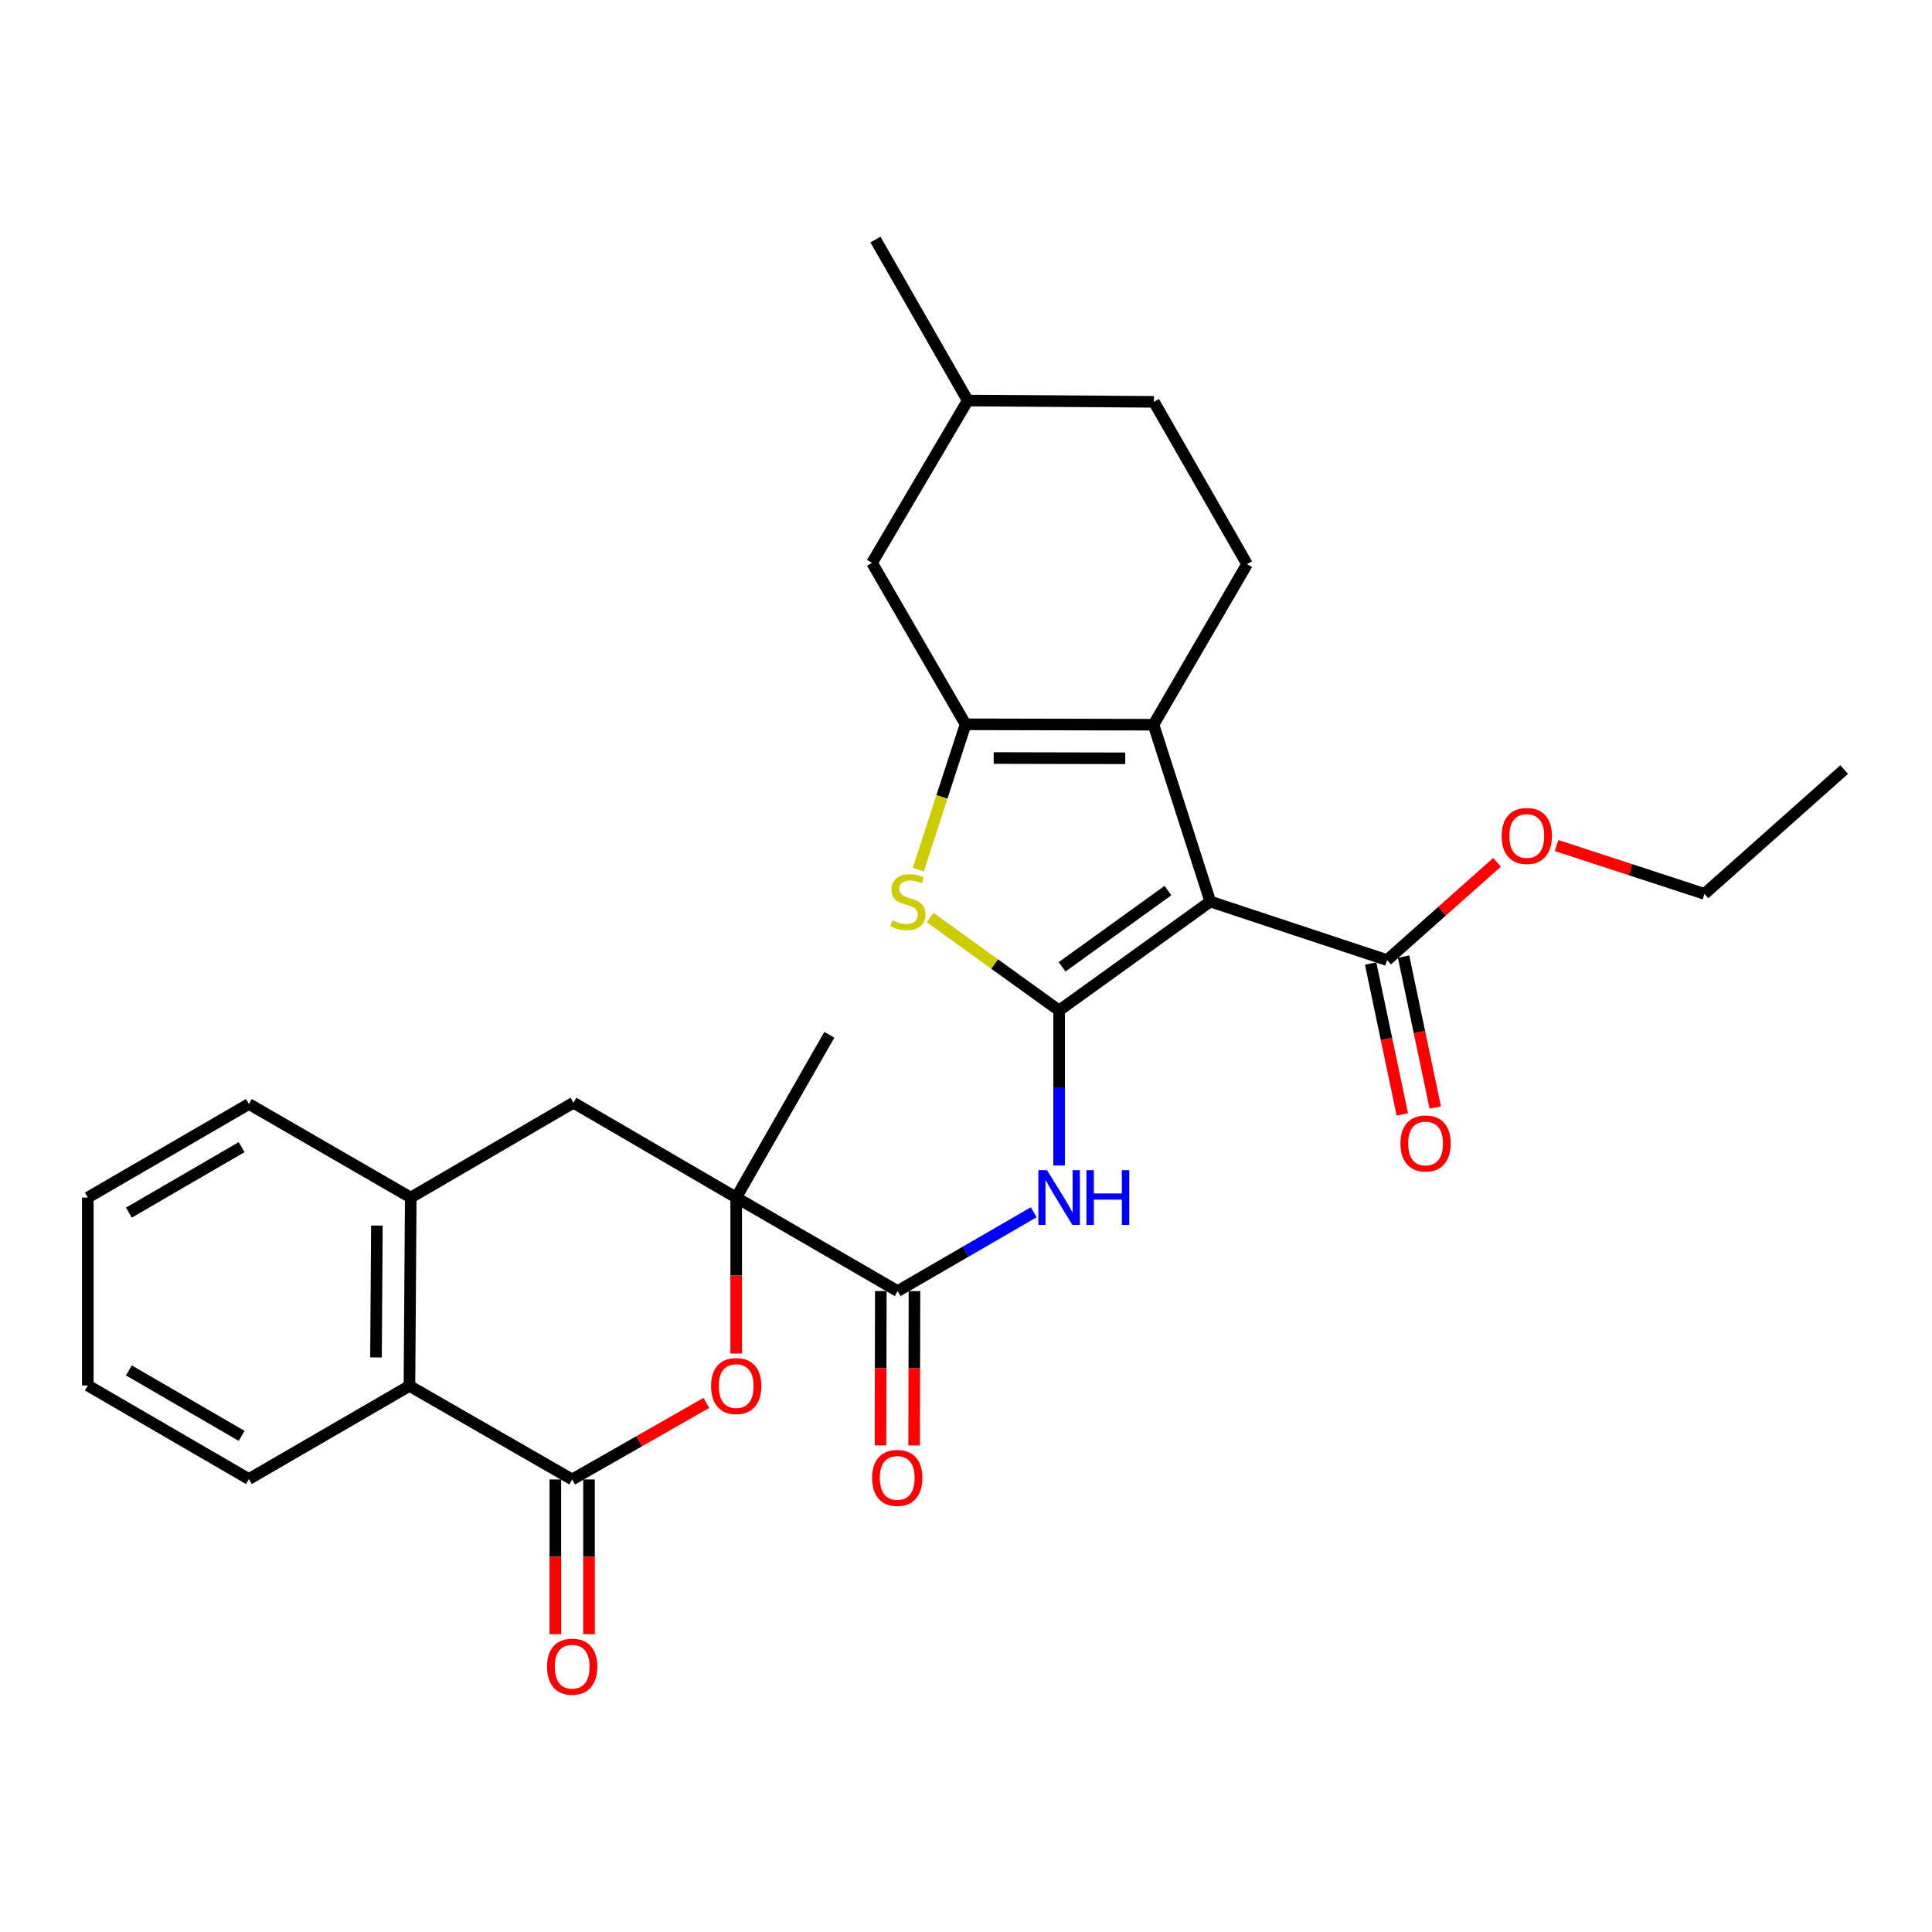 <?xml version='1.0' encoding='iso-8859-1'?>
<svg version='1.1' baseProfile='full'
              xmlns='http://www.w3.org/2000/svg'
                      xmlns:rdkit='http://www.rdkit.org/xml'
                      xmlns:xlink='http://www.w3.org/1999/xlink'
                  xml:space='preserve'
width='1000px' height='1000px' viewBox='0 0 1000 1000'>
<!-- END OF HEADER -->
<rect style='opacity:1.0;fill:#FFFFFF;stroke:none' width='1000' height='1000' x='0' y='0'> </rect>
<path class='bond-0' d='M 548.195,523.017 L 626.445,466.643' style='fill:none;fill-rule:evenodd;stroke:#000000;stroke-width:6px;stroke-linecap:butt;stroke-linejoin:miter;stroke-opacity:1' />
<path class='bond-0' d='M 549.748,500.424 L 604.523,460.962' style='fill:none;fill-rule:evenodd;stroke:#000000;stroke-width:6px;stroke-linecap:butt;stroke-linejoin:miter;stroke-opacity:1' />
<path class='bond-3' d='M 548.195,523.017 L 514.806,498.968' style='fill:none;fill-rule:evenodd;stroke:#000000;stroke-width:6px;stroke-linecap:butt;stroke-linejoin:miter;stroke-opacity:1' />
<path class='bond-3' d='M 514.806,498.968 L 481.417,474.92' style='fill:none;fill-rule:evenodd;stroke:#CCCC00;stroke-width:6px;stroke-linecap:butt;stroke-linejoin:miter;stroke-opacity:1' />
<path class='bond-4' d='M 548.195,523.017 L 548.195,563.144' style='fill:none;fill-rule:evenodd;stroke:#000000;stroke-width:6px;stroke-linecap:butt;stroke-linejoin:miter;stroke-opacity:1' />
<path class='bond-4' d='M 548.195,563.144 L 548.195,603.271' style='fill:none;fill-rule:evenodd;stroke:#0000FF;stroke-width:6px;stroke-linecap:butt;stroke-linejoin:miter;stroke-opacity:1' />
<path class='bond-1' d='M 626.445,466.643 L 597.058,375.112' style='fill:none;fill-rule:evenodd;stroke:#000000;stroke-width:6px;stroke-linecap:butt;stroke-linejoin:miter;stroke-opacity:1' />
<path class='bond-9' d='M 626.445,466.643 L 717.966,496.94' style='fill:none;fill-rule:evenodd;stroke:#000000;stroke-width:6px;stroke-linecap:butt;stroke-linejoin:miter;stroke-opacity:1' />
<path class='bond-13' d='M 597.058,375.112 L 645.465,292.003' style='fill:none;fill-rule:evenodd;stroke:#000000;stroke-width:6px;stroke-linecap:butt;stroke-linejoin:miter;stroke-opacity:1' />
<path class='bond-29' d='M 597.058,375.112 L 499.777,374.899' style='fill:none;fill-rule:evenodd;stroke:#000000;stroke-width:6px;stroke-linecap:butt;stroke-linejoin:miter;stroke-opacity:1' />
<path class='bond-29' d='M 582.427,392.504 L 514.331,392.355' style='fill:none;fill-rule:evenodd;stroke:#000000;stroke-width:6px;stroke-linecap:butt;stroke-linejoin:miter;stroke-opacity:1' />
<path class='bond-2' d='M 499.777,374.899 L 487.541,412.505' style='fill:none;fill-rule:evenodd;stroke:#000000;stroke-width:6px;stroke-linecap:butt;stroke-linejoin:miter;stroke-opacity:1' />
<path class='bond-2' d='M 487.541,412.505 L 475.305,450.111' style='fill:none;fill-rule:evenodd;stroke:#CCCC00;stroke-width:6px;stroke-linecap:butt;stroke-linejoin:miter;stroke-opacity:1' />
<path class='bond-14' d='M 499.777,374.899 L 451.36,291.335' style='fill:none;fill-rule:evenodd;stroke:#000000;stroke-width:6px;stroke-linecap:butt;stroke-linejoin:miter;stroke-opacity:1' />
<path class='bond-8' d='M 535.04,627.471 L 499.831,647.866' style='fill:none;fill-rule:evenodd;stroke:#0000FF;stroke-width:6px;stroke-linecap:butt;stroke-linejoin:miter;stroke-opacity:1' />
<path class='bond-8' d='M 499.831,647.866 L 464.621,668.26' style='fill:none;fill-rule:evenodd;stroke:#000000;stroke-width:6px;stroke-linecap:butt;stroke-linejoin:miter;stroke-opacity:1' />
<path class='bond-5' d='M 381.057,619.852 L 464.621,668.26' style='fill:none;fill-rule:evenodd;stroke:#000000;stroke-width:6px;stroke-linecap:butt;stroke-linejoin:miter;stroke-opacity:1' />
<path class='bond-7' d='M 381.057,619.852 L 381.057,660.215' style='fill:none;fill-rule:evenodd;stroke:#000000;stroke-width:6px;stroke-linecap:butt;stroke-linejoin:miter;stroke-opacity:1' />
<path class='bond-7' d='M 381.057,660.215 L 381.057,700.578' style='fill:none;fill-rule:evenodd;stroke:#FF0000;stroke-width:6px;stroke-linecap:butt;stroke-linejoin:miter;stroke-opacity:1' />
<path class='bond-12' d='M 381.057,619.852 L 296.825,570.767' style='fill:none;fill-rule:evenodd;stroke:#000000;stroke-width:6px;stroke-linecap:butt;stroke-linejoin:miter;stroke-opacity:1' />
<path class='bond-21' d='M 381.057,619.852 L 429.261,535.62' style='fill:none;fill-rule:evenodd;stroke:#000000;stroke-width:6px;stroke-linecap:butt;stroke-linejoin:miter;stroke-opacity:1' />
<path class='bond-6' d='M 296.157,765.763 L 330.885,745.954' style='fill:none;fill-rule:evenodd;stroke:#000000;stroke-width:6px;stroke-linecap:butt;stroke-linejoin:miter;stroke-opacity:1' />
<path class='bond-6' d='M 330.885,745.954 L 365.613,726.144' style='fill:none;fill-rule:evenodd;stroke:#FF0000;stroke-width:6px;stroke-linecap:butt;stroke-linejoin:miter;stroke-opacity:1' />
<path class='bond-15' d='M 287.445,765.763 L 287.445,805.805' style='fill:none;fill-rule:evenodd;stroke:#000000;stroke-width:6px;stroke-linecap:butt;stroke-linejoin:miter;stroke-opacity:1' />
<path class='bond-15' d='M 287.445,805.805 L 287.445,845.847' style='fill:none;fill-rule:evenodd;stroke:#FF0000;stroke-width:6px;stroke-linecap:butt;stroke-linejoin:miter;stroke-opacity:1' />
<path class='bond-15' d='M 304.868,765.763 L 304.868,805.805' style='fill:none;fill-rule:evenodd;stroke:#000000;stroke-width:6px;stroke-linecap:butt;stroke-linejoin:miter;stroke-opacity:1' />
<path class='bond-15' d='M 304.868,805.805 L 304.868,845.847' style='fill:none;fill-rule:evenodd;stroke:#FF0000;stroke-width:6px;stroke-linecap:butt;stroke-linejoin:miter;stroke-opacity:1' />
<path class='bond-31' d='M 296.157,765.763 L 211.934,717.335' style='fill:none;fill-rule:evenodd;stroke:#000000;stroke-width:6px;stroke-linecap:butt;stroke-linejoin:miter;stroke-opacity:1' />
<path class='bond-16' d='M 455.909,668.241 L 455.821,708.184' style='fill:none;fill-rule:evenodd;stroke:#000000;stroke-width:6px;stroke-linecap:butt;stroke-linejoin:miter;stroke-opacity:1' />
<path class='bond-16' d='M 455.821,708.184 L 455.733,748.127' style='fill:none;fill-rule:evenodd;stroke:#FF0000;stroke-width:6px;stroke-linecap:butt;stroke-linejoin:miter;stroke-opacity:1' />
<path class='bond-16' d='M 473.333,668.279 L 473.245,708.222' style='fill:none;fill-rule:evenodd;stroke:#000000;stroke-width:6px;stroke-linecap:butt;stroke-linejoin:miter;stroke-opacity:1' />
<path class='bond-16' d='M 473.245,708.222 L 473.157,748.165' style='fill:none;fill-rule:evenodd;stroke:#FF0000;stroke-width:6px;stroke-linecap:butt;stroke-linejoin:miter;stroke-opacity:1' />
<path class='bond-17' d='M 709.44,498.73 L 717.638,537.779' style='fill:none;fill-rule:evenodd;stroke:#000000;stroke-width:6px;stroke-linecap:butt;stroke-linejoin:miter;stroke-opacity:1' />
<path class='bond-17' d='M 717.638,537.779 L 725.836,576.828' style='fill:none;fill-rule:evenodd;stroke:#FF0000;stroke-width:6px;stroke-linecap:butt;stroke-linejoin:miter;stroke-opacity:1' />
<path class='bond-17' d='M 726.492,495.15 L 734.69,534.199' style='fill:none;fill-rule:evenodd;stroke:#000000;stroke-width:6px;stroke-linecap:butt;stroke-linejoin:miter;stroke-opacity:1' />
<path class='bond-17' d='M 734.69,534.199 L 742.888,573.248' style='fill:none;fill-rule:evenodd;stroke:#FF0000;stroke-width:6px;stroke-linecap:butt;stroke-linejoin:miter;stroke-opacity:1' />
<path class='bond-18' d='M 717.966,496.94 L 746.405,471.635' style='fill:none;fill-rule:evenodd;stroke:#000000;stroke-width:6px;stroke-linecap:butt;stroke-linejoin:miter;stroke-opacity:1' />
<path class='bond-18' d='M 746.405,471.635 L 774.844,446.33' style='fill:none;fill-rule:evenodd;stroke:#FF0000;stroke-width:6px;stroke-linecap:butt;stroke-linejoin:miter;stroke-opacity:1' />
<path class='bond-10' d='M 211.934,717.335 L 212.602,619.852' style='fill:none;fill-rule:evenodd;stroke:#000000;stroke-width:6px;stroke-linecap:butt;stroke-linejoin:miter;stroke-opacity:1' />
<path class='bond-10' d='M 194.612,702.594 L 195.079,634.355' style='fill:none;fill-rule:evenodd;stroke:#000000;stroke-width:6px;stroke-linecap:butt;stroke-linejoin:miter;stroke-opacity:1' />
<path class='bond-23' d='M 211.934,717.335 L 128.825,765.55' style='fill:none;fill-rule:evenodd;stroke:#000000;stroke-width:6px;stroke-linecap:butt;stroke-linejoin:miter;stroke-opacity:1' />
<path class='bond-11' d='M 212.602,619.852 L 296.825,570.767' style='fill:none;fill-rule:evenodd;stroke:#000000;stroke-width:6px;stroke-linecap:butt;stroke-linejoin:miter;stroke-opacity:1' />
<path class='bond-22' d='M 212.602,619.852 L 128.825,571.425' style='fill:none;fill-rule:evenodd;stroke:#000000;stroke-width:6px;stroke-linecap:butt;stroke-linejoin:miter;stroke-opacity:1' />
<path class='bond-19' d='M 645.465,292.003 L 597.271,207.984' style='fill:none;fill-rule:evenodd;stroke:#000000;stroke-width:6px;stroke-linecap:butt;stroke-linejoin:miter;stroke-opacity:1' />
<path class='bond-20' d='M 451.36,291.335 L 500.891,207.316' style='fill:none;fill-rule:evenodd;stroke:#000000;stroke-width:6px;stroke-linecap:butt;stroke-linejoin:miter;stroke-opacity:1' />
<path class='bond-24' d='M 805.682,437.648 L 843.96,450.156' style='fill:none;fill-rule:evenodd;stroke:#FF0000;stroke-width:6px;stroke-linecap:butt;stroke-linejoin:miter;stroke-opacity:1' />
<path class='bond-24' d='M 843.96,450.156 L 882.239,462.665' style='fill:none;fill-rule:evenodd;stroke:#000000;stroke-width:6px;stroke-linecap:butt;stroke-linejoin:miter;stroke-opacity:1' />
<path class='bond-30' d='M 597.271,207.984 L 500.891,207.316' style='fill:none;fill-rule:evenodd;stroke:#000000;stroke-width:6px;stroke-linecap:butt;stroke-linejoin:miter;stroke-opacity:1' />
<path class='bond-25' d='M 500.891,207.316 L 453.122,123.994' style='fill:none;fill-rule:evenodd;stroke:#000000;stroke-width:6px;stroke-linecap:butt;stroke-linejoin:miter;stroke-opacity:1' />
<path class='bond-26' d='M 128.825,571.425 L 45.455,619.852' style='fill:none;fill-rule:evenodd;stroke:#000000;stroke-width:6px;stroke-linecap:butt;stroke-linejoin:miter;stroke-opacity:1' />
<path class='bond-26' d='M 125.071,593.755 L 66.712,627.654' style='fill:none;fill-rule:evenodd;stroke:#000000;stroke-width:6px;stroke-linecap:butt;stroke-linejoin:miter;stroke-opacity:1' />
<path class='bond-32' d='M 128.825,765.55 L 45.455,717.123' style='fill:none;fill-rule:evenodd;stroke:#000000;stroke-width:6px;stroke-linecap:butt;stroke-linejoin:miter;stroke-opacity:1' />
<path class='bond-32' d='M 125.071,743.22 L 66.712,709.321' style='fill:none;fill-rule:evenodd;stroke:#000000;stroke-width:6px;stroke-linecap:butt;stroke-linejoin:miter;stroke-opacity:1' />
<path class='bond-27' d='M 882.239,462.665 L 954.545,398.324' style='fill:none;fill-rule:evenodd;stroke:#000000;stroke-width:6px;stroke-linecap:butt;stroke-linejoin:miter;stroke-opacity:1' />
<path class='bond-28' d='M 45.455,619.852 L 45.455,717.123' style='fill:none;fill-rule:evenodd;stroke:#000000;stroke-width:6px;stroke-linecap:butt;stroke-linejoin:miter;stroke-opacity:1' />
<path  class='atom-4' d='M 461.925 476.363
Q 462.245 476.483, 463.565 477.043
Q 464.885 477.603, 466.325 477.963
Q 467.805 478.283, 469.245 478.283
Q 471.925 478.283, 473.485 477.003
Q 475.045 475.683, 475.045 473.403
Q 475.045 471.843, 474.245 470.883
Q 473.485 469.923, 472.285 469.403
Q 471.085 468.883, 469.085 468.283
Q 466.565 467.523, 465.045 466.803
Q 463.565 466.083, 462.485 464.563
Q 461.445 463.043, 461.445 460.483
Q 461.445 456.923, 463.845 454.723
Q 466.285 452.523, 471.085 452.523
Q 474.365 452.523, 478.085 454.083
L 477.165 457.163
Q 473.765 455.763, 471.205 455.763
Q 468.445 455.763, 466.925 456.923
Q 465.405 458.043, 465.445 460.003
Q 465.445 461.523, 466.205 462.443
Q 467.005 463.363, 468.125 463.883
Q 469.285 464.403, 471.205 465.003
Q 473.765 465.803, 475.285 466.603
Q 476.805 467.403, 477.885 469.043
Q 479.005 470.643, 479.005 473.403
Q 479.005 477.323, 476.365 479.443
Q 473.765 481.523, 469.405 481.523
Q 466.885 481.523, 464.965 480.963
Q 463.085 480.443, 460.845 479.523
L 461.925 476.363
' fill='#CCCC00'/>
<path  class='atom-5' d='M 541.935 605.692
L 551.215 620.692
Q 552.135 622.172, 553.615 624.852
Q 555.095 627.532, 555.175 627.692
L 555.175 605.692
L 558.935 605.692
L 558.935 634.012
L 555.055 634.012
L 545.095 617.612
Q 543.935 615.692, 542.695 613.492
Q 541.495 611.292, 541.135 610.612
L 541.135 634.012
L 537.455 634.012
L 537.455 605.692
L 541.935 605.692
' fill='#0000FF'/>
<path  class='atom-5' d='M 562.335 605.692
L 566.175 605.692
L 566.175 617.732
L 580.655 617.732
L 580.655 605.692
L 584.495 605.692
L 584.495 634.012
L 580.655 634.012
L 580.655 620.932
L 566.175 620.932
L 566.175 634.012
L 562.335 634.012
L 562.335 605.692
' fill='#0000FF'/>
<path  class='atom-8' d='M 368.057 717.415
Q 368.057 710.615, 371.417 706.815
Q 374.777 703.015, 381.057 703.015
Q 387.337 703.015, 390.697 706.815
Q 394.057 710.615, 394.057 717.415
Q 394.057 724.295, 390.657 728.215
Q 387.257 732.095, 381.057 732.095
Q 374.817 732.095, 371.417 728.215
Q 368.057 724.335, 368.057 717.415
M 381.057 728.895
Q 385.377 728.895, 387.697 726.015
Q 390.057 723.095, 390.057 717.415
Q 390.057 711.855, 387.697 709.055
Q 385.377 706.215, 381.057 706.215
Q 376.737 706.215, 374.377 709.015
Q 372.057 711.815, 372.057 717.415
Q 372.057 723.135, 374.377 726.015
Q 376.737 728.895, 381.057 728.895
' fill='#FF0000'/>
<path  class='atom-16' d='M 283.157 862.668
Q 283.157 855.868, 286.517 852.068
Q 289.877 848.268, 296.157 848.268
Q 302.437 848.268, 305.797 852.068
Q 309.157 855.868, 309.157 862.668
Q 309.157 869.548, 305.757 873.468
Q 302.357 877.348, 296.157 877.348
Q 289.917 877.348, 286.517 873.468
Q 283.157 869.588, 283.157 862.668
M 296.157 874.148
Q 300.477 874.148, 302.797 871.268
Q 305.157 868.348, 305.157 862.668
Q 305.157 857.108, 302.797 854.308
Q 300.477 851.468, 296.157 851.468
Q 291.837 851.468, 289.477 854.268
Q 287.157 857.068, 287.157 862.668
Q 287.157 868.388, 289.477 871.268
Q 291.837 874.148, 296.157 874.148
' fill='#FF0000'/>
<path  class='atom-17' d='M 451.408 764.962
Q 451.408 758.162, 454.768 754.362
Q 458.128 750.562, 464.408 750.562
Q 470.688 750.562, 474.048 754.362
Q 477.408 758.162, 477.408 764.962
Q 477.408 771.842, 474.008 775.762
Q 470.608 779.642, 464.408 779.642
Q 458.168 779.642, 454.768 775.762
Q 451.408 771.882, 451.408 764.962
M 464.408 776.442
Q 468.728 776.442, 471.048 773.562
Q 473.408 770.642, 473.408 764.962
Q 473.408 759.402, 471.048 756.602
Q 468.728 753.762, 464.408 753.762
Q 460.088 753.762, 457.728 756.562
Q 455.408 759.362, 455.408 764.962
Q 455.408 770.682, 457.728 773.562
Q 460.088 776.442, 464.408 776.442
' fill='#FF0000'/>
<path  class='atom-18' d='M 724.877 591.861
Q 724.877 585.061, 728.237 581.261
Q 731.597 577.461, 737.877 577.461
Q 744.157 577.461, 747.517 581.261
Q 750.877 585.061, 750.877 591.861
Q 750.877 598.741, 747.477 602.661
Q 744.077 606.541, 737.877 606.541
Q 731.637 606.541, 728.237 602.661
Q 724.877 598.781, 724.877 591.861
M 737.877 603.341
Q 742.197 603.341, 744.517 600.461
Q 746.877 597.541, 746.877 591.861
Q 746.877 586.301, 744.517 583.501
Q 742.197 580.661, 737.877 580.661
Q 733.557 580.661, 731.197 583.461
Q 728.877 586.261, 728.877 591.861
Q 728.877 597.581, 731.197 600.461
Q 733.557 603.341, 737.877 603.341
' fill='#FF0000'/>
<path  class='atom-19' d='M 777.263 432.689
Q 777.263 425.889, 780.623 422.089
Q 783.983 418.289, 790.263 418.289
Q 796.543 418.289, 799.903 422.089
Q 803.263 425.889, 803.263 432.689
Q 803.263 439.569, 799.863 443.489
Q 796.463 447.369, 790.263 447.369
Q 784.023 447.369, 780.623 443.489
Q 777.263 439.609, 777.263 432.689
M 790.263 444.169
Q 794.583 444.169, 796.903 441.289
Q 799.263 438.369, 799.263 432.689
Q 799.263 427.129, 796.903 424.329
Q 794.583 421.489, 790.263 421.489
Q 785.943 421.489, 783.583 424.289
Q 781.263 427.089, 781.263 432.689
Q 781.263 438.409, 783.583 441.289
Q 785.943 444.169, 790.263 444.169
' fill='#FF0000'/>
</svg>
